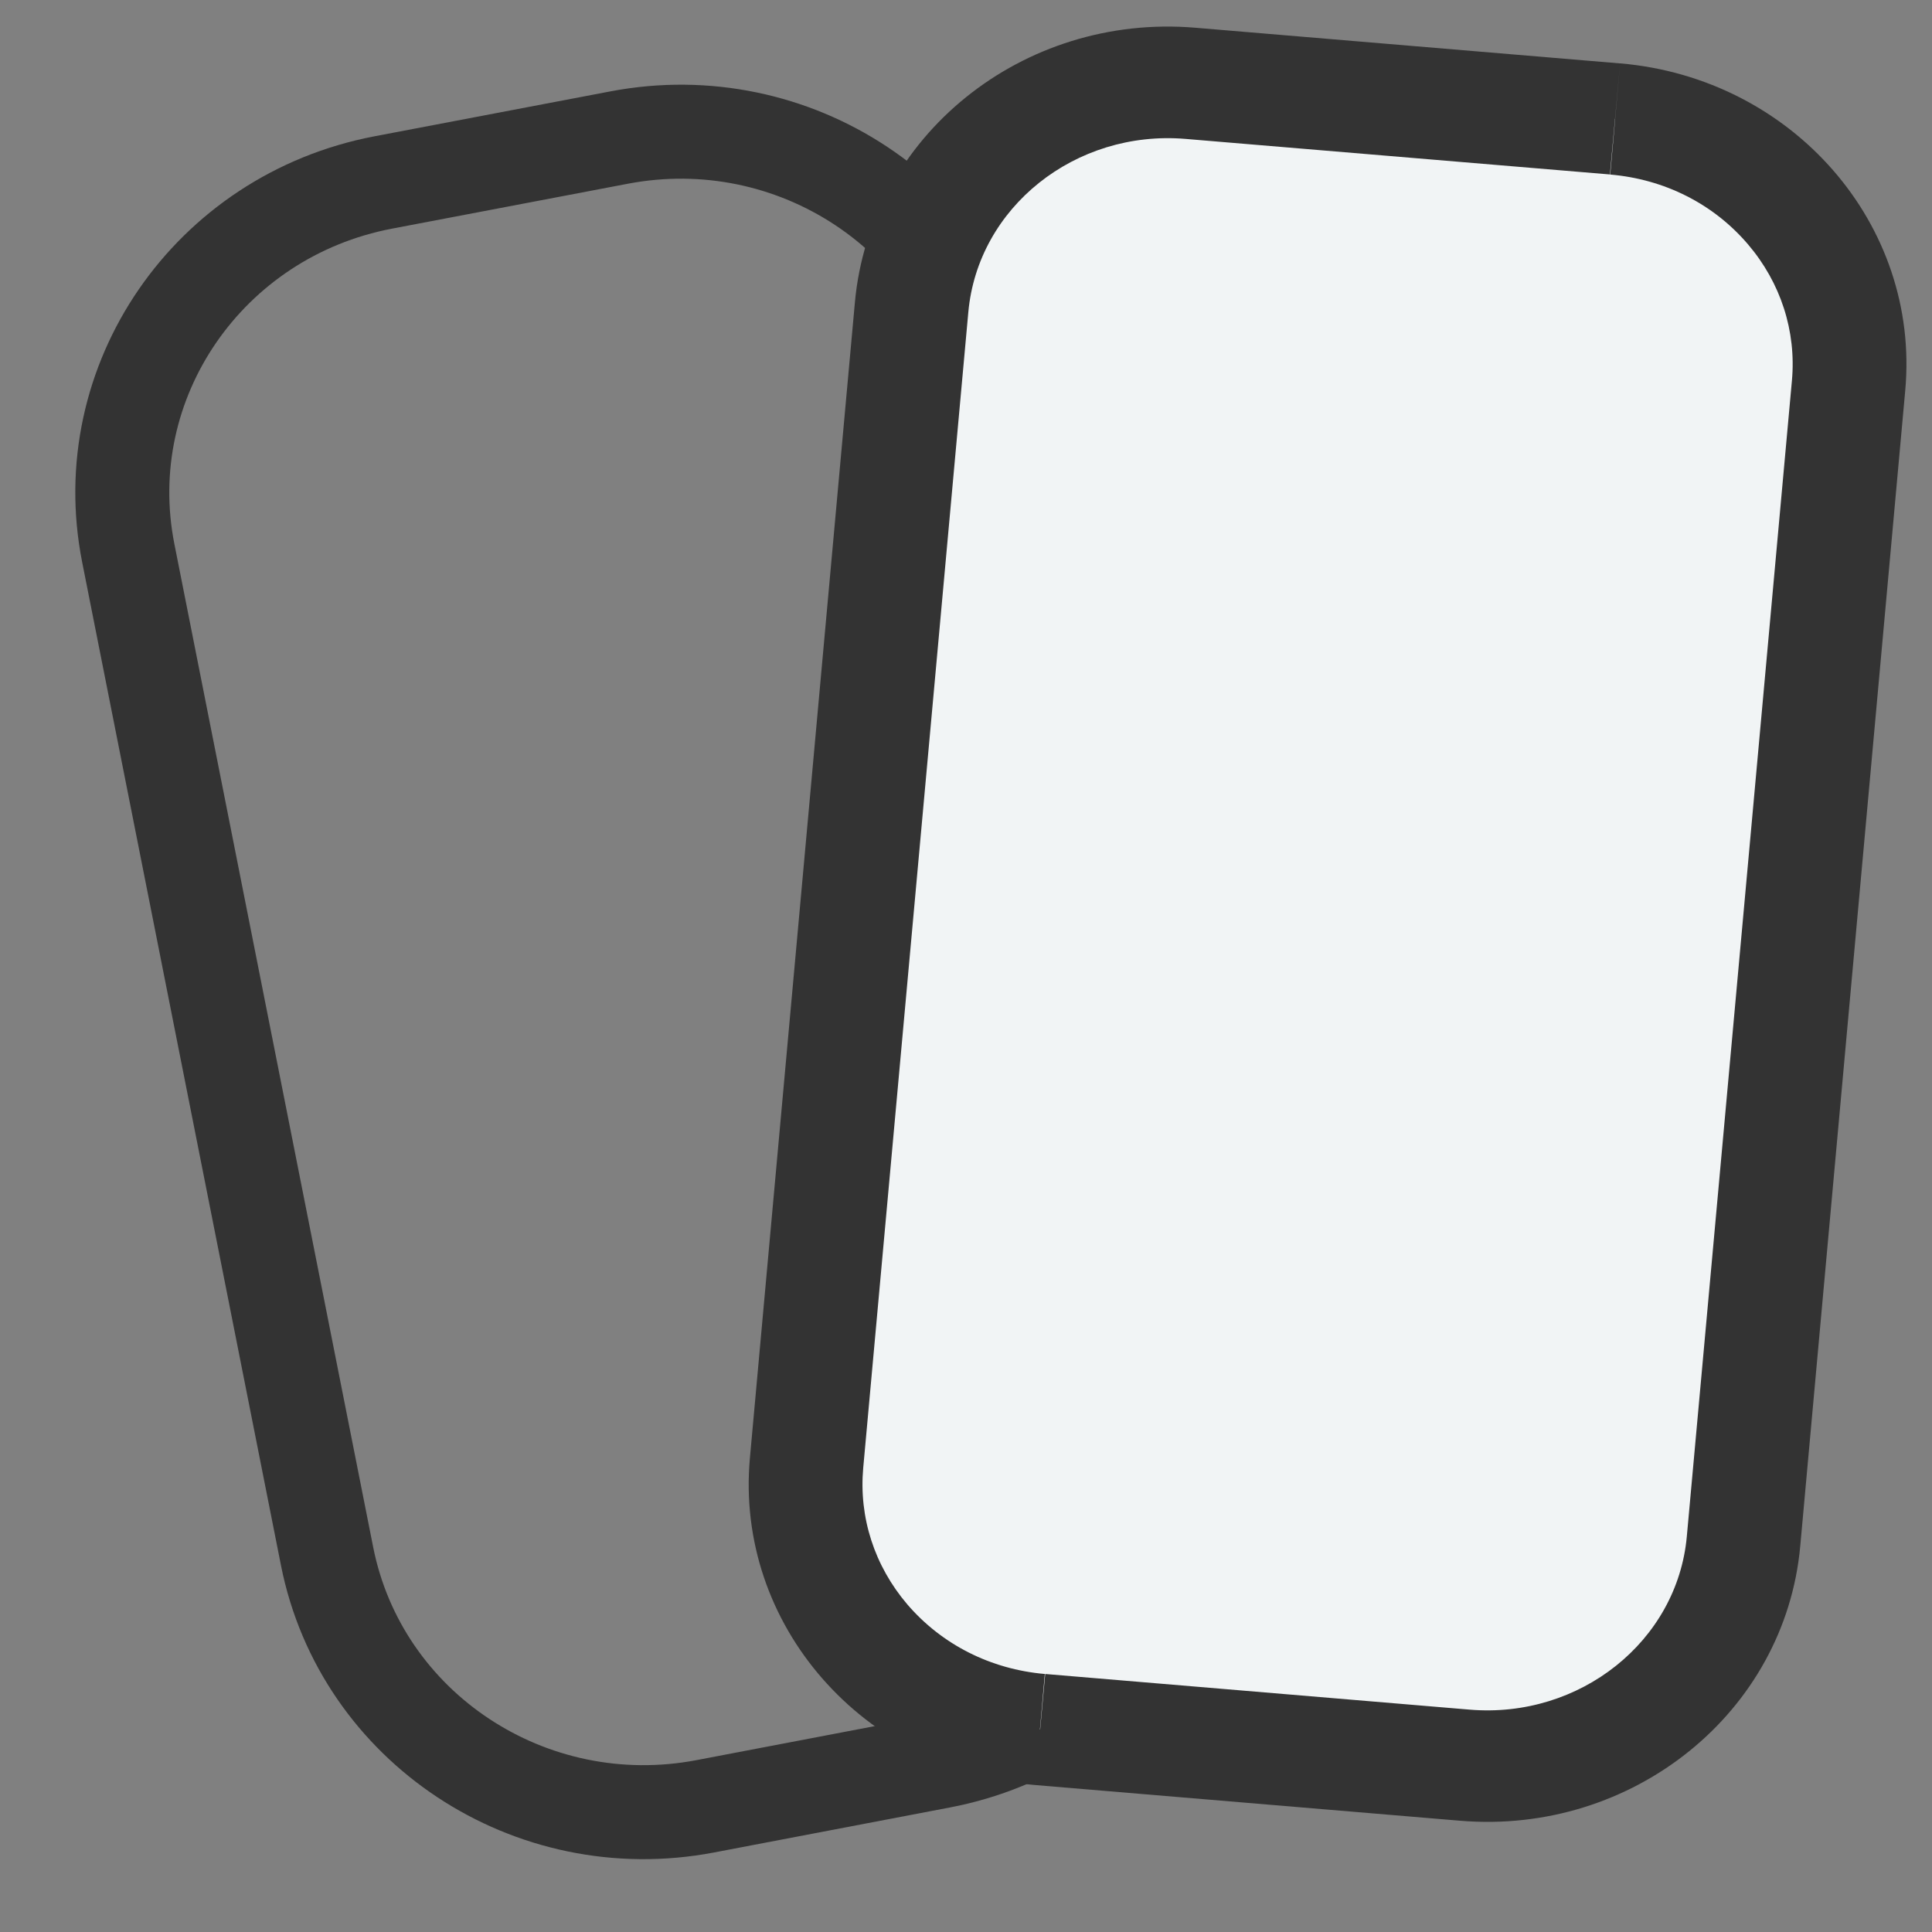 <svg width="20" height="20" viewBox="0 0 20 20" fill="none" xmlns="http://www.w3.org/2000/svg">
<rect x="0" y="0" width="20" height="20" fill="#808080" stroke="none"/>
<path d="M6.409 1.424L3.967 1.889C2.158 2.234 0.976 3.952 1.328 5.726L3.386 16.111C3.738 17.885 5.49 19.043 7.3 18.699L9.742 18.233C11.551 17.888 12.733 16.171 12.381 14.396L10.322 4.012C9.971 2.238 8.219 1.079 6.409 1.424Z" stroke="#333333" stroke-width="0.973"/>
<path d="M10.766 17.904C10.046 17.842 9.398 17.514 8.941 16.979C8.499 16.462 8.289 15.81 8.35 15.145L9.437 3.18C9.564 1.779 10.859 0.739 12.323 0.862L16.716 1.231L16.721 1.232C17.44 1.293 18.088 1.622 18.545 2.157C18.987 2.674 19.197 3.325 19.137 3.991L18.049 15.955C17.922 17.356 16.627 18.396 15.163 18.273L10.77 17.904L10.766 17.904Z" fill="#F1F4F5"/>
<path d="M16.771 0.656L16.666 1.806L12.273 1.438C11.131 1.342 10.122 2.147 10.024 3.232L8.936 15.196C8.89 15.708 9.052 16.209 9.392 16.608C9.749 17.024 10.254 17.28 10.816 17.329L10.715 18.479L10.82 17.329L15.213 17.698C16.355 17.794 17.364 16.989 17.462 15.904L18.55 3.939C18.596 3.428 18.434 2.926 18.094 2.528C17.738 2.111 17.232 1.855 16.669 1.807L16.771 0.656ZM16.772 0.656C18.558 0.809 19.879 2.324 19.723 4.042L18.636 16.006C18.479 17.726 16.902 18.998 15.113 18.848L10.72 18.479C8.93 18.329 7.607 16.813 7.763 15.093L8.85 3.129C9.007 1.409 10.584 0.137 12.373 0.287L16.766 0.656C16.768 0.656 16.77 0.656 16.772 0.656Z" fill="#333333"/>
</svg>
